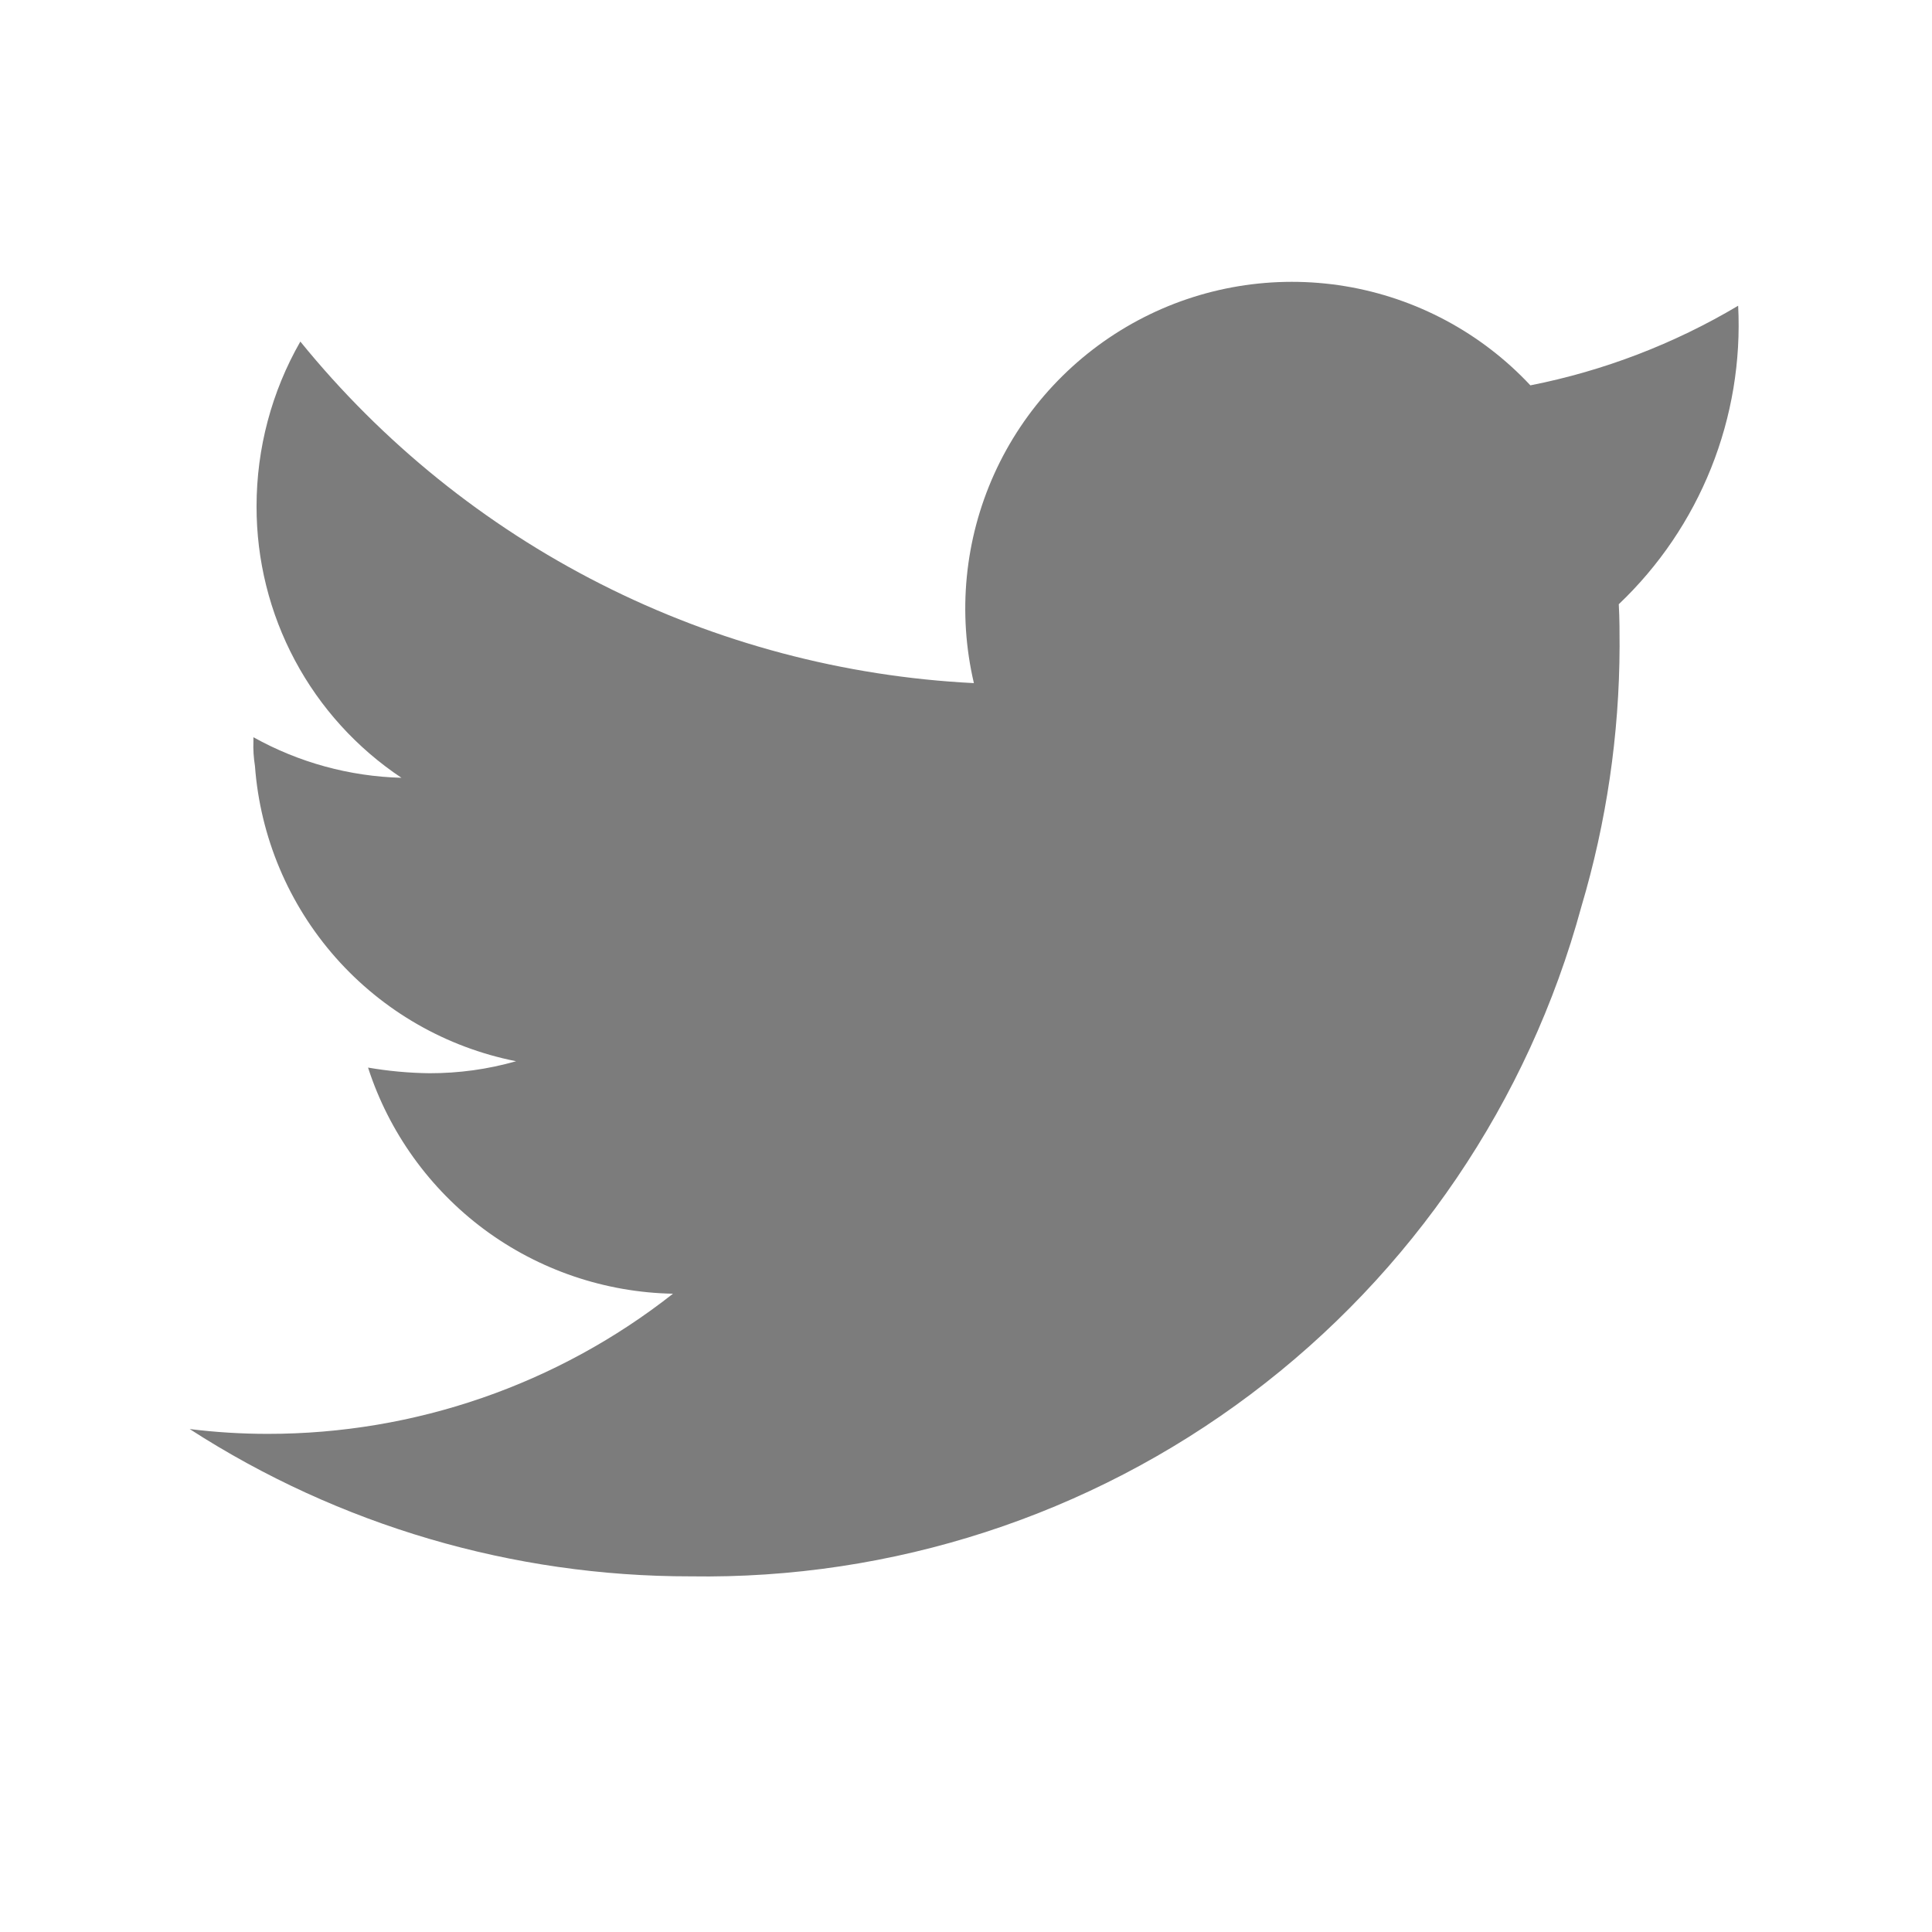<svg width="24" height="24" viewBox="0 0 24 24" fill="none" xmlns="http://www.w3.org/2000/svg">
<path d="M20.109 7.506C20.119 7.684 20.119 7.862 20.119 8.031C20.116 9.126 19.956 10.215 19.644 11.264C18.986 13.684 17.541 15.814 15.537 17.32C13.533 18.827 11.084 19.622 8.577 19.582C6.371 19.584 4.21 18.949 2.356 17.752C2.678 17.792 3.002 17.812 3.326 17.812C5.152 17.813 6.925 17.2 8.36 16.071C7.515 16.055 6.695 15.776 6.016 15.273C5.338 14.769 4.832 14.066 4.572 13.262C4.823 13.305 5.078 13.329 5.333 13.332C5.698 13.333 6.061 13.283 6.411 13.183C5.543 13.011 4.756 12.559 4.17 11.896C3.584 11.233 3.232 10.396 3.167 9.514C3.151 9.413 3.144 9.31 3.148 9.207V9.158C3.711 9.472 4.342 9.645 4.987 9.662C4.432 9.292 3.977 8.791 3.663 8.202C3.349 7.614 3.186 6.957 3.187 6.29C3.187 5.572 3.374 4.866 3.731 4.243C4.75 5.498 6.021 6.524 7.463 7.255C8.904 7.986 10.484 8.405 12.098 8.486C11.894 7.615 11.983 6.702 12.351 5.887C12.719 5.073 13.346 4.403 14.134 3.981C14.922 3.559 15.827 3.41 16.709 3.555C17.591 3.701 18.401 4.134 19.011 4.787C19.922 4.607 20.795 4.272 21.592 3.798C21.627 4.486 21.512 5.174 21.256 5.814C21 6.454 20.609 7.031 20.109 7.506Z" fill="#7C7C7C"/>
</svg>
